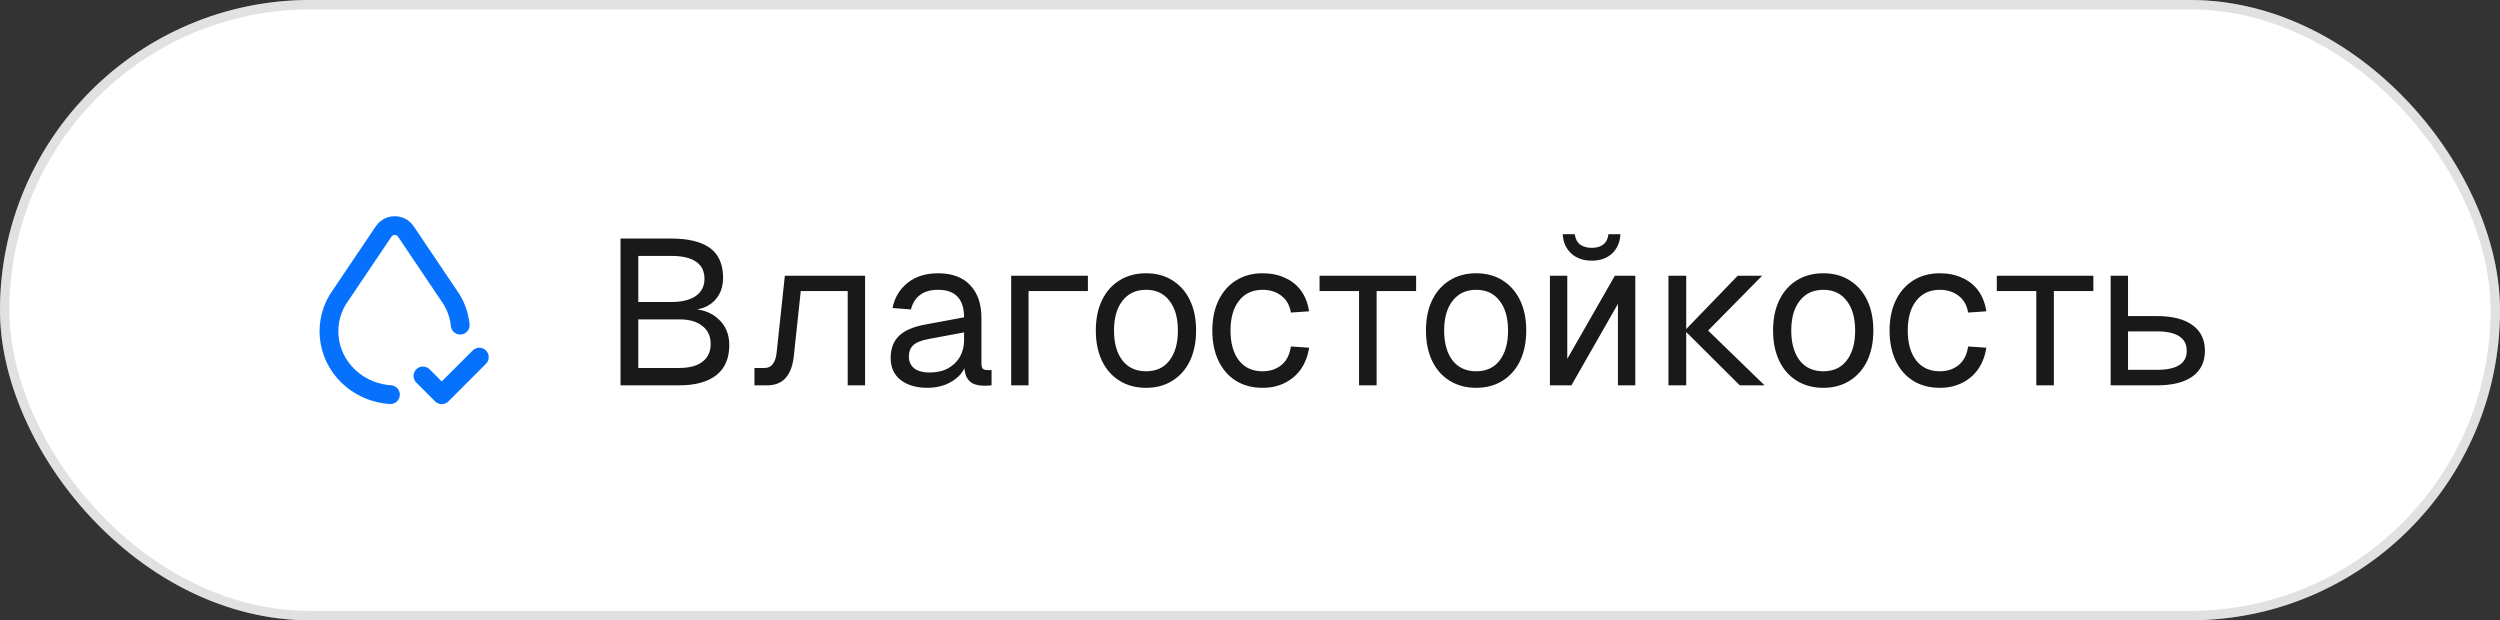 <?xml version="1.0" encoding="UTF-8"?> <svg xmlns="http://www.w3.org/2000/svg" width="266" height="66" viewBox="0 0 266 66" fill="none"><rect x="0" y="0" width="266" height="66" fill="#333333" stroke="none"/><rect width="266" height="66" rx="33" fill="white"></rect><rect x="0.5" y="0.5" width="265" height="65" rx="32.5" stroke="#9C9C9C" stroke-opacity="0.3"></rect><g clip-path="url(#clip0_416_372)"><path d="M48.967 34.594C48.87 33.633 48.561 32.705 48.064 31.877L43.174 24.617C42.754 23.992 41.887 23.814 41.238 24.22C41.075 24.322 40.936 24.457 40.828 24.617L35.935 31.877C34.24 34.715 34.9 38.318 37.502 40.423C38.654 41.351 40.066 41.898 41.542 41.988" stroke="#0671FC" stroke-width="2" stroke-linecap="round" stroke-linejoin="round"></path><path d="M45 40L47 42L51 38" stroke="#0671FC" stroke-width="2" stroke-linecap="round" stroke-linejoin="round"></path></g><path d="M66.024 41V25.38H71.392C73.24 25.38 74.626 25.717 75.55 26.392C76.474 27.067 76.936 28.13 76.936 29.582C76.936 30.257 76.789 30.851 76.496 31.364C76.203 31.877 75.785 32.281 75.242 32.574C74.699 32.853 74.054 32.992 73.306 32.992L73.284 32.86C74.619 32.86 75.667 33.219 76.43 33.938C77.207 34.642 77.596 35.566 77.596 36.71C77.596 38.133 77.134 39.203 76.21 39.922C75.286 40.641 73.973 41 72.272 41H66.024ZM67.916 39.152H72.272C73.343 39.152 74.164 38.932 74.736 38.492C75.323 38.052 75.616 37.421 75.616 36.6C75.616 35.779 75.323 35.141 74.736 34.686C74.164 34.217 73.343 33.982 72.272 33.982H67.916V39.152ZM67.916 32.134H71.392C72.536 32.134 73.416 31.921 74.032 31.496C74.648 31.056 74.956 30.447 74.956 29.67C74.956 28.849 74.655 28.24 74.054 27.844C73.467 27.433 72.58 27.228 71.392 27.228H67.916V32.134ZM80.273 41V39.152H81.351C81.718 39.152 82.004 39.02 82.209 38.756C82.429 38.477 82.569 38.081 82.627 37.568L83.507 29.34H92.043V41H90.195V30.968H85.201L84.475 37.766C84.373 38.837 84.087 39.643 83.617 40.186C83.148 40.729 82.481 41 81.615 41H80.273ZM98.705 41.264C97.502 41.264 96.541 40.985 95.823 40.428C95.119 39.871 94.767 39.093 94.767 38.096C94.767 37.099 95.06 36.314 95.647 35.742C96.234 35.17 97.165 34.767 98.441 34.532L102.577 33.762C102.577 32.779 102.342 32.046 101.873 31.562C101.418 31.078 100.729 30.836 99.805 30.836C98.998 30.836 98.36 31.019 97.891 31.386C97.421 31.738 97.099 32.251 96.923 32.926L94.965 32.772C95.185 31.672 95.713 30.785 96.549 30.11C97.4 29.421 98.485 29.076 99.805 29.076C101.301 29.076 102.445 29.501 103.237 30.352C104.029 31.188 104.425 32.347 104.425 33.828V38.646C104.425 38.91 104.469 39.101 104.557 39.218C104.659 39.321 104.821 39.372 105.041 39.372H105.503V41C105.444 41.015 105.349 41.022 105.217 41.022C105.085 41.037 104.945 41.044 104.799 41.044C104.271 41.044 103.838 40.963 103.501 40.802C103.178 40.626 102.943 40.362 102.797 40.01C102.65 39.643 102.577 39.167 102.577 38.58L102.797 38.624C102.694 39.123 102.445 39.577 102.049 39.988C101.653 40.384 101.161 40.699 100.575 40.934C99.988 41.154 99.365 41.264 98.705 41.264ZM98.881 39.636C99.658 39.636 100.318 39.489 100.861 39.196C101.418 38.888 101.843 38.477 102.137 37.964C102.43 37.436 102.577 36.849 102.577 36.204V35.368L98.793 36.072C98.001 36.219 97.451 36.446 97.143 36.754C96.85 37.047 96.703 37.436 96.703 37.92C96.703 38.463 96.894 38.888 97.275 39.196C97.671 39.489 98.206 39.636 98.881 39.636ZM107.59 41V29.34H115.752V30.968H108.536L109.438 30.22V41H107.59ZM121.941 41.264C120.87 41.264 119.932 41.015 119.125 40.516C118.318 40.017 117.695 39.313 117.255 38.404C116.815 37.48 116.595 36.402 116.595 35.17C116.595 33.923 116.815 32.845 117.255 31.936C117.695 31.027 118.318 30.323 119.125 29.824C119.932 29.325 120.87 29.076 121.941 29.076C123.012 29.076 123.943 29.325 124.735 29.824C125.542 30.323 126.165 31.027 126.605 31.936C127.045 32.845 127.265 33.923 127.265 35.17C127.265 36.402 127.045 37.48 126.605 38.404C126.165 39.313 125.542 40.017 124.735 40.516C123.943 41.015 123.012 41.264 121.941 41.264ZM121.941 39.504C123.012 39.504 123.84 39.123 124.427 38.36C125.028 37.583 125.329 36.519 125.329 35.17C125.329 33.821 125.028 32.765 124.427 32.002C123.84 31.225 123.012 30.836 121.941 30.836C120.87 30.836 120.034 31.225 119.433 32.002C118.832 32.765 118.531 33.821 118.531 35.17C118.531 36.519 118.832 37.583 119.433 38.36C120.034 39.123 120.87 39.504 121.941 39.504ZM134.337 41.264C133.252 41.264 132.306 41.015 131.499 40.516C130.707 40.017 130.091 39.313 129.651 38.404C129.211 37.48 128.991 36.402 128.991 35.17C128.991 33.938 129.211 32.867 129.651 31.958C130.091 31.049 130.707 30.345 131.499 29.846C132.306 29.333 133.252 29.076 134.337 29.076C135.232 29.076 136.024 29.237 136.713 29.56C137.417 29.868 137.989 30.323 138.429 30.924C138.869 31.525 139.155 32.259 139.287 33.124L137.351 33.256C137.219 32.479 136.882 31.885 136.339 31.474C135.797 31.049 135.129 30.836 134.337 30.836C133.267 30.836 132.431 31.225 131.829 32.002C131.228 32.765 130.927 33.821 130.927 35.17C130.927 36.519 131.228 37.583 131.829 38.36C132.431 39.123 133.267 39.504 134.337 39.504C135.129 39.504 135.797 39.284 136.339 38.844C136.882 38.404 137.219 37.744 137.351 36.864L139.287 36.996C139.155 37.861 138.869 38.617 138.429 39.262C137.989 39.893 137.417 40.384 136.713 40.736C136.024 41.088 135.232 41.264 134.337 41.264ZM144.603 41V30.968H140.401V29.34H150.675V30.968H146.473V41H144.603ZM157.068 41.264C155.997 41.264 155.059 41.015 154.252 40.516C153.445 40.017 152.822 39.313 152.382 38.404C151.942 37.48 151.722 36.402 151.722 35.17C151.722 33.923 151.942 32.845 152.382 31.936C152.822 31.027 153.445 30.323 154.252 29.824C155.059 29.325 155.997 29.076 157.068 29.076C158.139 29.076 159.07 29.325 159.862 29.824C160.669 30.323 161.292 31.027 161.732 31.936C162.172 32.845 162.392 33.923 162.392 35.17C162.392 36.402 162.172 37.48 161.732 38.404C161.292 39.313 160.669 40.017 159.862 40.516C159.07 41.015 158.139 41.264 157.068 41.264ZM157.068 39.504C158.139 39.504 158.967 39.123 159.554 38.36C160.155 37.583 160.456 36.519 160.456 35.17C160.456 33.821 160.155 32.765 159.554 32.002C158.967 31.225 158.139 30.836 157.068 30.836C155.997 30.836 155.161 31.225 154.56 32.002C153.959 32.765 153.658 33.821 153.658 35.17C153.658 36.519 153.959 37.583 154.56 38.36C155.161 39.123 155.997 39.504 157.068 39.504ZM164.91 41V29.34H166.758V38.184L171.818 29.34H173.996V41H172.148V32.332L167.198 41H164.91ZM169.354 27.734C168.46 27.734 167.734 27.477 167.176 26.964C166.619 26.451 166.318 25.769 166.274 24.918H167.55C167.624 25.417 167.814 25.783 168.122 26.018C168.445 26.253 168.856 26.37 169.354 26.37C169.868 26.37 170.278 26.253 170.586 26.018C170.894 25.783 171.078 25.417 171.136 24.918H172.412C172.368 25.769 172.075 26.451 171.532 26.964C170.99 27.477 170.264 27.734 169.354 27.734ZM185.112 41L179.26 35.17H181.746L187.752 41H185.112ZM177.522 41V29.34H179.414V41H177.522ZM179.26 35.17L184.892 29.34H187.488L181.746 35.17H179.26ZM194 41.264C192.929 41.264 191.99 41.015 191.184 40.516C190.377 40.017 189.754 39.313 189.314 38.404C188.874 37.48 188.654 36.402 188.654 35.17C188.654 33.923 188.874 32.845 189.314 31.936C189.754 31.027 190.377 30.323 191.184 29.824C191.99 29.325 192.929 29.076 194 29.076C195.07 29.076 196.002 29.325 196.794 29.824C197.6 30.323 198.224 31.027 198.664 31.936C199.104 32.845 199.324 33.923 199.324 35.17C199.324 36.402 199.104 37.48 198.664 38.404C198.224 39.313 197.6 40.017 196.794 40.516C196.002 41.015 195.07 41.264 194 41.264ZM194 39.504C195.07 39.504 195.899 39.123 196.486 38.36C197.087 37.583 197.388 36.519 197.388 35.17C197.388 33.821 197.087 32.765 196.486 32.002C195.899 31.225 195.07 30.836 194 30.836C192.929 30.836 192.093 31.225 191.492 32.002C190.89 32.765 190.59 33.821 190.59 35.17C190.59 36.519 190.89 37.583 191.492 38.36C192.093 39.123 192.929 39.504 194 39.504ZM206.396 41.264C205.311 41.264 204.365 41.015 203.558 40.516C202.766 40.017 202.15 39.313 201.71 38.404C201.27 37.48 201.05 36.402 201.05 35.17C201.05 33.938 201.27 32.867 201.71 31.958C202.15 31.049 202.766 30.345 203.558 29.846C204.365 29.333 205.311 29.076 206.396 29.076C207.291 29.076 208.083 29.237 208.772 29.56C209.476 29.868 210.048 30.323 210.488 30.924C210.928 31.525 211.214 32.259 211.346 33.124L209.41 33.256C209.278 32.479 208.941 31.885 208.398 31.474C207.855 31.049 207.188 30.836 206.396 30.836C205.325 30.836 204.489 31.225 203.888 32.002C203.287 32.765 202.986 33.821 202.986 35.17C202.986 36.519 203.287 37.583 203.888 38.36C204.489 39.123 205.325 39.504 206.396 39.504C207.188 39.504 207.855 39.284 208.398 38.844C208.941 38.404 209.278 37.744 209.41 36.864L211.346 36.996C211.214 37.861 210.928 38.617 210.488 39.262C210.048 39.893 209.476 40.384 208.772 40.736C208.083 41.088 207.291 41.264 206.396 41.264ZM216.662 41V30.968H212.46V29.34H222.734V30.968H218.532V41H216.662ZM224.573 41V29.34H226.421V33.63H229.501C231.143 33.63 232.405 33.953 233.285 34.598C234.165 35.229 234.605 36.138 234.605 37.326C234.605 38.499 234.165 39.409 233.285 40.054C232.405 40.685 231.143 41 229.501 41H224.573ZM226.421 39.35H229.501C230.557 39.35 231.349 39.181 231.877 38.844C232.405 38.507 232.669 38.001 232.669 37.326C232.669 36.637 232.405 36.123 231.877 35.786C231.349 35.434 230.557 35.258 229.501 35.258H226.421V39.35Z" fill="#191919"></path><defs><clipPath id="clip0_416_372"><rect width="24" height="24" fill="white" transform="translate(30 21)"></rect></clipPath></defs></svg> 